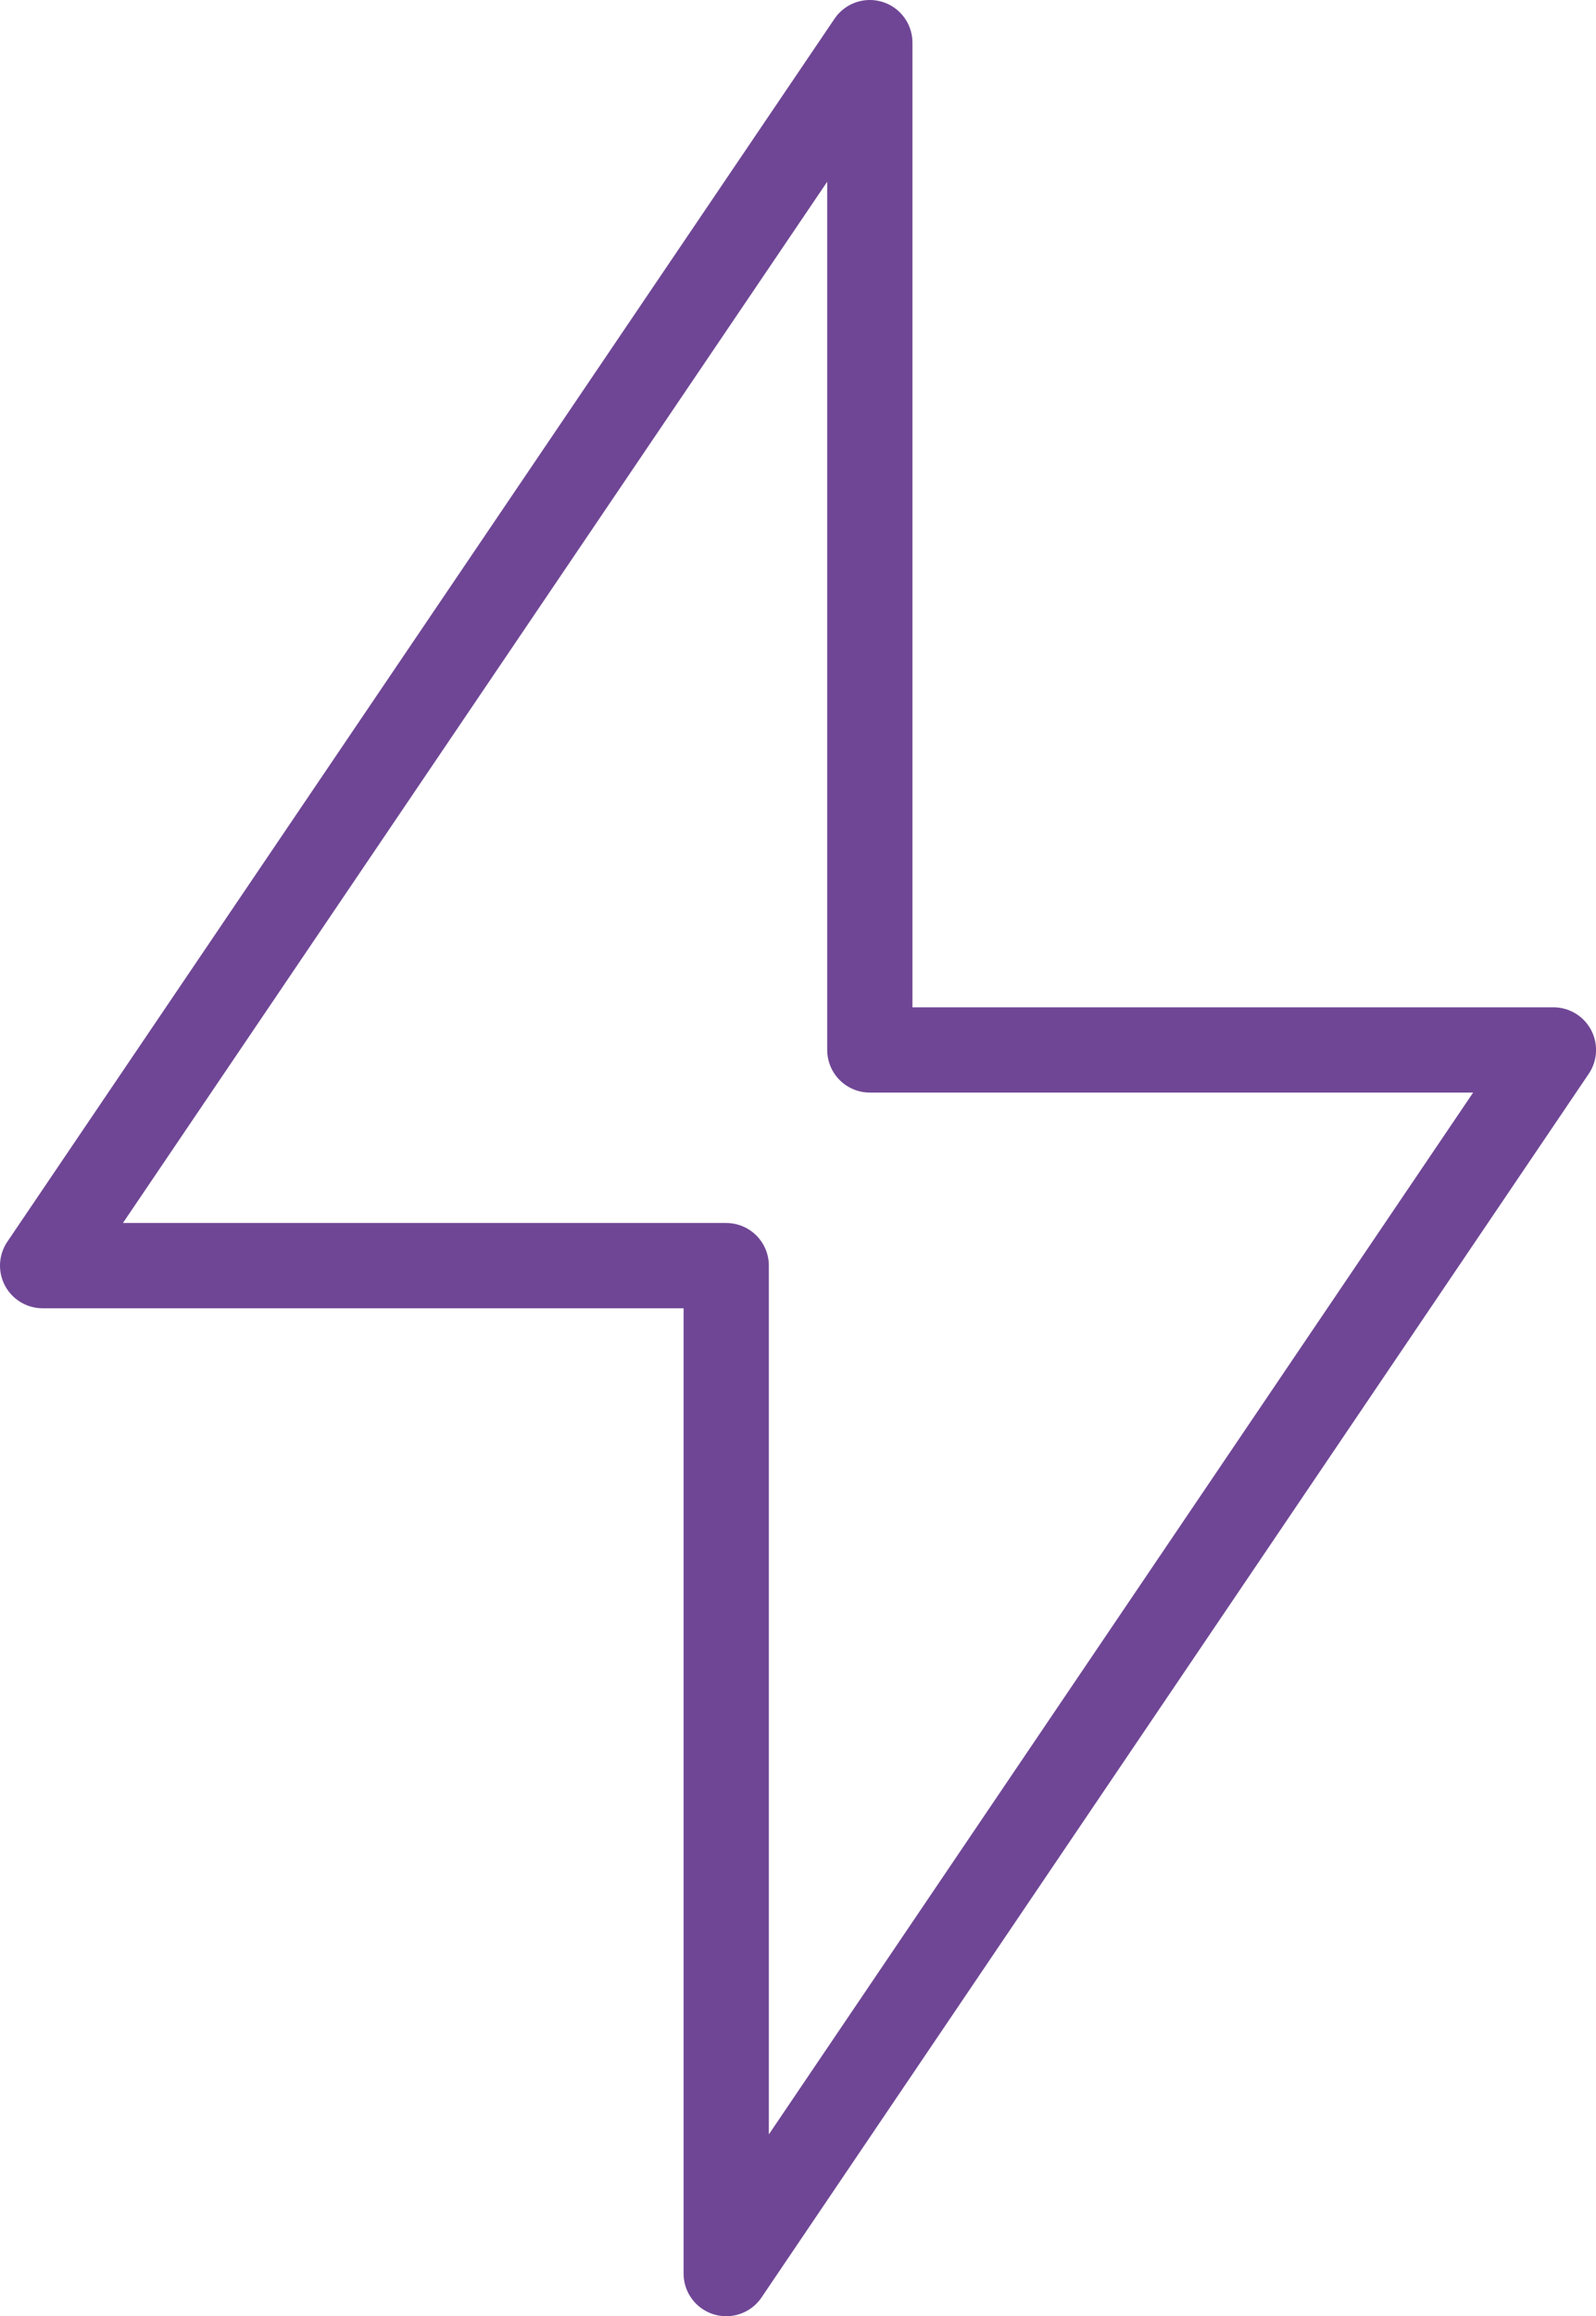 <svg xmlns="http://www.w3.org/2000/svg" width="37.442" height="54.326" viewBox="0 0 37.442 54.326">
  <g id="icon" transform="translate(1 1)">
    <g id="energy" transform="translate(0 0)">
      <path id="Caminho_128" data-name="Caminho 128" d="M16.537,30.879V52.826l19.406-28.7H19.906V.5L.5,29.185H16.537Z" transform="translate(-0.5 -0.5)" fill="none" stroke="#6f4695" stroke-linecap="round" stroke-linejoin="round" stroke-width="2"/>
    </g>
  </g>
</svg>
